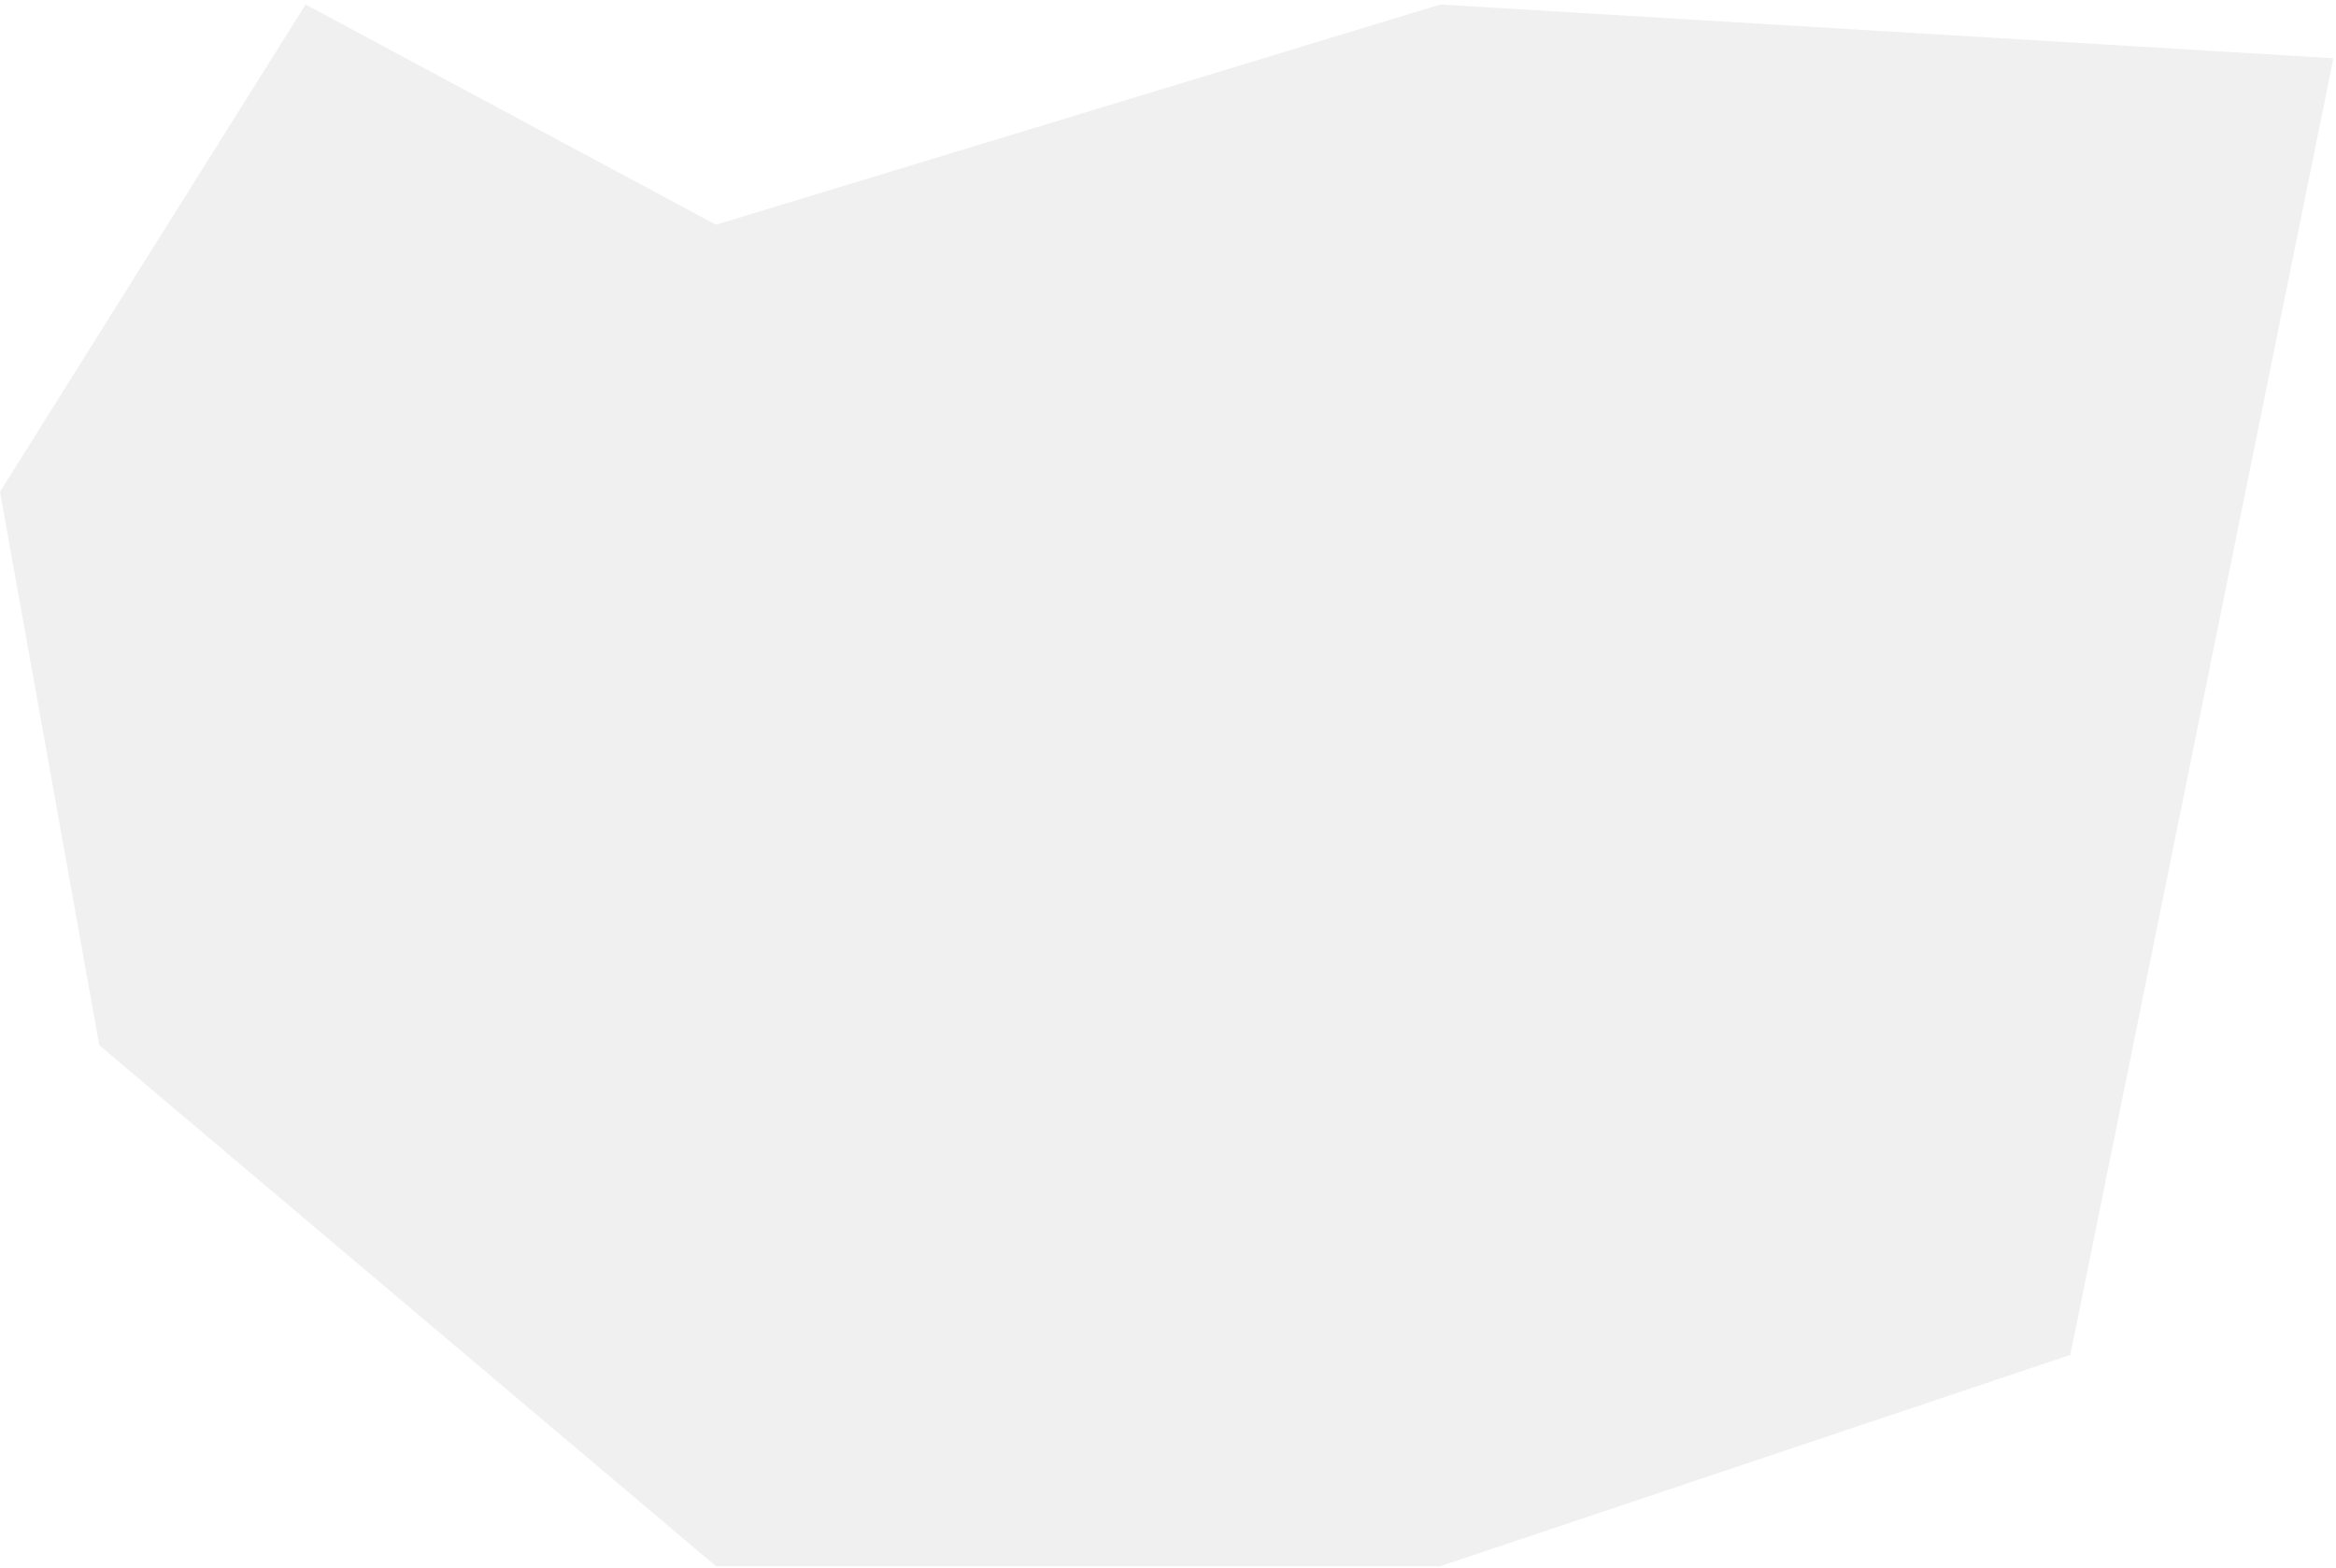 <?xml version="1.0" encoding="UTF-8"?> <svg xmlns="http://www.w3.org/2000/svg" width="447" height="300" viewBox="0 0 447 300" fill="none"><path data-figma-bg-blur-radius="100" d="M275.619 299.677H137L19 200L0 94.102L58.481 0.863L137 43L275.619 0.863L446.5 11.146L396.162 259.248L275.619 299.677Z" fill="#D9D9D9" fill-opacity="0.4"></path><defs><clipPath id="bgblur_0_3004_289_clip_path" transform="translate(100 99.137)"><path d="M275.619 299.677H137L19 200L0 94.102L58.481 0.863L137 43L275.619 0.863L446.5 11.146L396.162 259.248L275.619 299.677Z"></path></clipPath></defs></svg> 